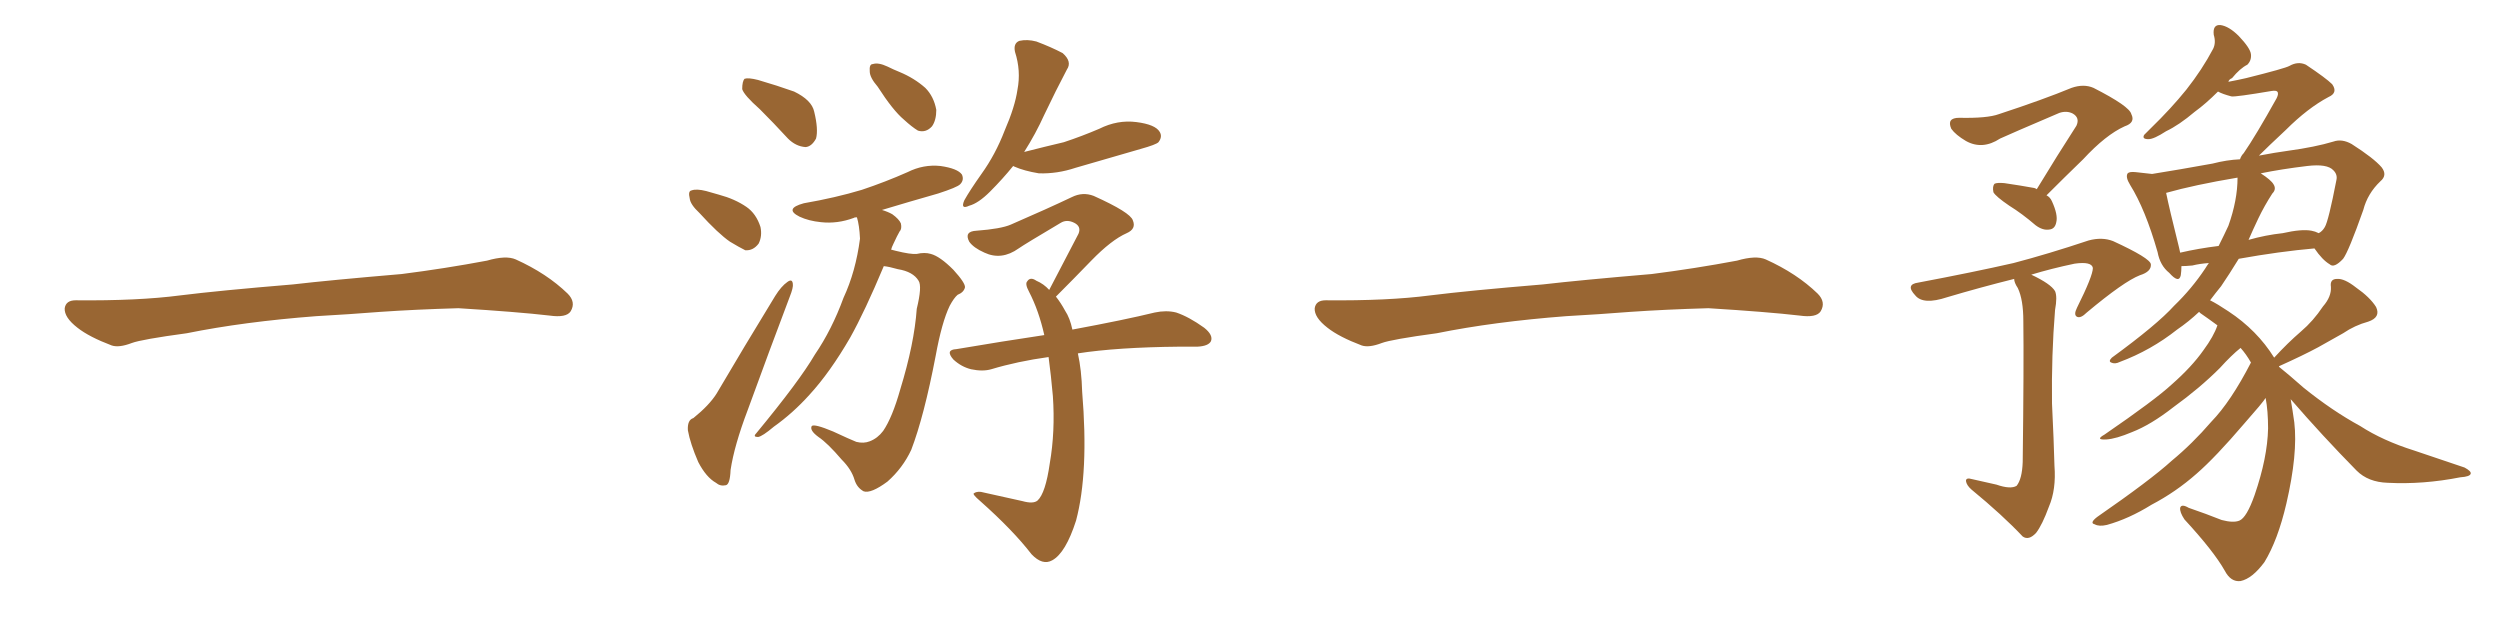 <svg xmlns="http://www.w3.org/2000/svg" xmlns:xlink="http://www.w3.org/1999/xlink" width="600" height="150"><path fill="#996633" padding="10" d="M75.88 75.88L75.88 75.88L75.88 75.88Q58.59 77.20 44.82 79.98L44.82 79.98Q33.98 81.45 31.64 82.32L31.64 82.32Q28.56 83.50 26.81 82.91L26.81 82.91Q21.39 80.86 18.60 78.66L18.60 78.66Q15.38 76.17 15.53 73.97L15.53 73.97Q15.82 72.07 18.16 72.07L18.16 72.07Q33.11 72.22 43.21 70.90L43.21 70.90Q52.59 69.73 70.31 68.26L70.31 68.26Q79.10 67.24 96.39 65.77L96.39 65.77Q106.79 64.45 116.89 62.55L116.89 62.55Q121.44 61.23 123.78 62.26L123.78 62.26Q131.25 65.63 136.23 70.46L136.23 70.46Q138.28 72.51 136.96 74.71L136.96 74.71Q135.94 76.32 131.84 75.73L131.84 75.73Q124.22 74.85 110.01 73.97L110.01 73.97Q99.61 74.27 91.26 74.85L91.26 74.85Q83.79 75.44 75.88 75.88ZM182.37 26.22L182.37 26.22Q178.56 22.85 178.13 21.39L178.13 21.39Q178.13 19.48 178.71 18.90L178.71 18.90Q179.59 18.60 181.93 19.19L181.93 19.19Q186.47 20.51 190.58 21.97L190.58 21.97Q194.82 24.02 195.41 26.81L195.41 26.81Q196.44 31.05 195.85 33.25L195.85 33.25Q194.82 35.16 193.36 35.30L193.36 35.30Q191.02 35.16 189.11 33.25L189.11 33.25Q185.60 29.44 182.37 26.22ZM167.87 51.12L167.87 51.12Q165.67 49.07 165.53 47.61L165.53 47.61Q165.09 45.85 165.97 45.70L165.97 45.70Q167.14 45.26 169.48 45.85L169.48 45.85Q171.09 46.29 172.56 46.73L172.56 46.73Q176.37 47.75 179.15 49.66L179.15 49.66Q181.49 51.27 182.52 54.49L182.52 54.49Q182.96 56.69 182.08 58.45L182.08 58.45Q180.76 60.21 178.86 60.06L178.86 60.06Q177.39 59.33 175.20 58.01L175.20 58.01Q172.41 56.10 167.87 51.12ZM166.41 100.34L166.41 100.34Q170.21 97.27 171.97 94.48L171.97 94.48Q178.42 83.50 186.04 71.04L186.04 71.04Q187.50 68.70 188.96 67.68L188.96 67.68Q190.14 66.80 190.28 68.12L190.28 68.12Q190.43 68.99 189.55 71.19L189.55 71.19Q184.72 83.94 179.44 98.44L179.44 98.44Q176.22 106.93 175.34 112.79L175.34 112.79Q175.20 116.31 174.17 116.46L174.17 116.46Q172.85 116.75 171.83 115.87L171.83 115.87Q169.48 114.55 167.58 110.89L167.58 110.89Q165.67 106.49 165.09 103.27L165.09 103.27Q164.94 100.78 166.41 100.34ZM210.64 20.80L210.64 20.80Q208.74 18.60 208.74 17.14L208.74 17.14Q208.59 15.38 209.47 15.38L209.47 15.38Q210.79 14.94 212.99 15.97L212.99 15.97Q214.45 16.70 215.92 17.29L215.92 17.29Q219.43 18.75 222.07 21.09L222.07 21.09Q224.12 23.14 224.71 26.37L224.71 26.37Q224.71 28.86 223.68 30.32L223.68 30.32Q222.22 31.93 220.31 31.35L220.31 31.35Q218.85 30.47 216.94 28.71L216.94 28.71Q214.31 26.51 210.64 20.80ZM212.11 63.87L212.11 63.87Q207.57 74.71 204.05 81.01L204.05 81.01Q199.22 89.36 194.24 94.78L194.24 94.78Q190.28 99.17 185.74 102.39L185.74 102.39Q182.96 104.74 181.93 104.88L181.93 104.88Q180.62 104.88 181.49 104.00L181.49 104.00Q191.89 91.41 195.56 85.11L195.56 85.11Q199.66 79.10 202.44 71.48L202.44 71.48Q205.37 65.19 206.40 57.28L206.40 57.28Q206.25 54.05 205.66 52.15L205.66 52.15Q205.08 52.15 204.93 52.29L204.93 52.29Q200.98 53.76 197.02 53.32L197.02 53.32Q194.09 53.03 191.89 52.00L191.89 52.00Q188.09 50.10 192.92 48.78L192.92 48.78Q200.54 47.46 206.84 45.56L206.84 45.56Q212.55 43.65 217.82 41.31L217.82 41.31Q221.63 39.40 225.73 39.84L225.73 39.84Q229.83 40.43 230.86 41.89L230.86 41.89Q231.45 43.21 230.42 44.24L230.42 44.24Q229.69 44.97 225.15 46.44L225.15 46.44Q217.97 48.49 211.67 50.39L211.67 50.39Q213.13 50.83 214.16 51.42L214.16 51.42Q215.77 52.59 216.21 53.61L216.21 53.61Q216.50 54.93 215.92 55.52L215.92 55.52Q215.33 56.54 214.45 58.45L214.45 58.45Q214.01 59.33 213.87 59.91L213.87 59.91Q214.45 60.06 215.04 60.21L215.04 60.21Q218.55 61.08 220.02 60.94L220.02 60.94Q221.92 60.50 223.39 60.94L223.39 60.94Q225.59 61.52 228.81 64.75L228.81 64.75Q231.74 67.97 231.59 68.99L231.59 68.99Q231.30 70.17 229.83 70.75L229.83 70.75Q228.96 71.48 227.93 73.39L227.93 73.39Q226.03 77.34 224.56 85.40L224.56 85.40Q221.78 99.90 218.70 107.96L218.70 107.96Q216.65 112.35 212.99 115.58L212.99 115.58Q209.03 118.51 207.28 117.92L207.28 117.92Q205.66 117.04 205.08 115.14L205.08 115.14Q204.35 112.65 202.00 110.30L202.00 110.30Q198.63 106.35 196.44 104.88L196.44 104.88Q194.24 103.27 194.82 102.25L194.82 102.25Q195.41 101.66 199.95 103.56L199.95 103.56Q204.05 105.47 205.52 106.05L205.52 106.05Q207.28 106.49 208.74 105.91L208.74 105.91Q210.64 105.18 211.96 103.42L211.96 103.42Q214.16 100.20 216.06 93.46L216.06 93.46Q219.43 82.47 220.02 74.12L220.02 74.12Q221.34 68.70 220.46 67.38L220.46 67.38Q219.14 65.19 215.48 64.60L215.48 64.60Q213.43 64.01 212.11 63.87ZM243.16 39.84L243.16 39.84Q240.67 42.92 237.60 46.00L237.60 46.00Q234.81 48.78 232.62 49.37L232.62 49.37Q230.42 50.39 231.45 48.05L231.45 48.05Q232.76 45.70 235.55 41.75L235.55 41.75Q238.92 37.06 241.11 31.35L241.11 31.35Q243.60 25.63 244.19 21.53L244.19 21.53Q245.07 16.99 243.60 12.45L243.60 12.45Q243.16 10.40 244.63 9.81L244.63 9.81Q246.53 9.38 248.73 9.96L248.73 9.96Q252.25 11.28 255.03 12.74L255.03 12.74Q257.37 14.79 256.05 16.70L256.05 16.70Q253.42 21.68 250.63 27.54L250.63 27.54Q248.58 32.08 245.80 36.47L245.80 36.47Q250.93 35.16 255.32 34.13L255.32 34.13Q259.72 32.67 263.82 30.91L263.82 30.91Q268.21 28.71 272.75 29.30L272.75 29.30Q277.29 29.88 278.32 31.64L278.32 31.64Q279.05 32.81 278.03 34.13L278.03 34.13Q277.44 34.72 273.78 35.74L273.78 35.74Q265.72 38.09 258.11 40.28L258.11 40.28Q253.71 41.75 249.32 41.60L249.32 41.60Q245.80 41.02 243.46 39.99L243.46 39.99Q243.16 39.84 243.16 39.84ZM258.69 84.81L258.69 84.81L258.69 84.81Q259.57 88.77 259.72 94.04L259.72 94.04Q261.33 113.38 258.25 124.95L258.25 124.95Q255.76 132.71 252.54 134.47L252.54 134.47Q250.20 135.79 247.56 133.01L247.56 133.01Q243.16 127.29 235.25 120.26L235.25 120.26Q233.20 118.51 233.79 118.36L233.79 118.36Q234.67 117.77 236.13 118.21L236.13 118.21Q240.82 119.24 245.36 120.26L245.36 120.26Q248.00 121.00 249.02 120.12L249.02 120.12Q250.93 118.36 251.95 111.18L251.95 111.18Q253.27 103.56 252.69 95.07L252.69 95.07Q252.25 90.09 251.66 85.69L251.66 85.69Q244.19 86.72 237.89 88.62L237.89 88.62Q235.84 89.21 233.06 88.62L233.06 88.62Q230.71 88.04 228.81 86.28L228.81 86.28Q226.76 83.94 229.54 83.79L229.54 83.79Q240.82 81.88 250.63 80.42L250.63 80.42Q249.32 74.56 246.97 70.02L246.97 70.02Q245.95 68.12 246.53 67.53L246.53 67.53Q247.27 66.36 248.73 67.38L248.73 67.38Q250.49 68.12 251.81 69.58L251.81 69.58Q255.62 62.26 258.84 56.10L258.84 56.10Q259.57 54.35 257.81 53.47L257.81 53.47Q256.05 52.59 254.59 53.47L254.59 53.47Q245.95 58.59 244.48 59.62L244.48 59.62Q240.38 62.55 236.28 60.64L236.28 60.64Q233.64 59.47 232.62 58.01L232.62 58.01Q231.30 55.52 234.38 55.37L234.38 55.37Q240.23 54.93 242.58 53.91L242.58 53.91Q251.37 50.10 257.23 47.31L257.23 47.31Q259.86 46.00 262.50 47.02L262.50 47.02Q271.29 50.98 271.88 52.88L271.88 52.88Q272.75 54.93 270.41 55.96L270.41 55.96Q266.75 57.57 261.91 62.55L261.91 62.55Q257.52 67.09 253.42 71.19L253.42 71.19Q254.59 72.66 255.62 74.56L255.62 74.56Q256.79 76.32 257.37 79.10L257.37 79.10Q269.97 76.76 277.15 75L277.15 75Q279.93 74.41 282.28 75L282.28 75Q285.35 76.03 289.01 78.66L289.01 78.66Q291.21 80.42 290.63 81.88L290.63 81.88Q290.04 83.06 287.40 83.20L287.40 83.20Q285.35 83.20 283.01 83.20L283.01 83.20Q268.07 83.35 258.69 84.81ZM375.88 75.88L375.88 75.88L375.88 75.88Q358.59 77.20 344.82 79.98L344.82 79.98Q333.98 81.45 331.64 82.32L331.64 82.32Q328.56 83.50 326.81 82.91L326.81 82.91Q321.39 80.86 318.60 78.66L318.60 78.66Q315.38 76.17 315.53 73.97L315.53 73.97Q315.82 72.07 318.16 72.07L318.16 72.07Q333.11 72.22 343.21 70.90L343.21 70.90Q352.59 69.73 370.31 68.26L370.31 68.26Q379.10 67.24 396.39 65.77L396.39 65.77Q406.79 64.45 416.89 62.55L416.89 62.55Q421.44 61.23 423.78 62.26L423.78 62.26Q431.25 65.63 436.23 70.46L436.23 70.46Q438.28 72.51 436.96 74.71L436.96 74.71Q435.94 76.32 431.84 75.73L431.84 75.73Q424.22 74.85 410.01 73.97L410.01 73.97Q399.61 74.27 391.26 74.85L391.26 74.85Q383.79 75.44 375.88 75.88ZM488.82 45.41L488.82 45.41Q493.80 37.21 498.34 30.18L498.34 30.18Q499.22 28.27 497.46 27.25L497.46 27.25Q496.00 26.51 494.24 27.10L494.24 27.10Q482.23 32.23 480.03 33.25L480.03 33.25Q475.78 36.04 471.83 33.84L471.83 33.84Q469.34 32.37 468.31 30.91L468.31 30.91Q467.14 28.27 470.21 28.27L470.21 28.27Q476.95 28.42 479.74 27.39L479.74 27.39Q490.43 23.88 497.17 21.09L497.17 21.09Q500.10 20.07 502.44 21.09L502.44 21.09Q511.08 25.49 511.52 27.39L511.52 27.39Q512.55 29.44 509.91 30.32L509.91 30.32Q505.37 32.37 499.95 38.23L499.95 38.23Q495.26 42.77 491.16 46.88L491.16 46.88Q492.04 47.31 492.48 48.34L492.48 48.34Q493.95 51.56 493.51 53.32L493.51 53.32Q493.21 54.93 491.89 55.08L491.89 55.08Q490.28 55.37 488.53 54.05L488.53 54.05Q485.30 51.27 482.23 49.37L482.23 49.37Q479.00 47.17 478.42 46.14L478.42 46.14Q478.13 44.68 478.71 44.09L478.71 44.09Q479.30 43.80 481.05 43.95L481.05 43.95Q485.01 44.53 488.23 45.12L488.23 45.12Q488.67 45.26 488.82 45.41ZM479.15 116.31L479.15 116.31Q482.52 117.48 483.98 116.60L483.98 116.60Q485.30 114.99 485.45 110.89L485.45 110.89Q485.74 87.30 485.60 77.05L485.60 77.05Q485.60 71.92 484.28 69.14L484.28 69.14Q483.40 67.82 483.40 66.94L483.40 66.94Q475.20 68.99 467.29 71.34L467.29 71.34Q461.57 73.24 459.67 70.90L459.67 70.90Q457.18 68.26 460.40 67.82L460.40 67.82Q473.58 65.33 483.25 63.13L483.25 63.13Q491.60 60.94 501.27 57.71L501.27 57.71Q504.49 56.84 507.13 57.86L507.13 57.86Q516.06 61.96 516.21 63.43L516.21 63.43Q516.36 65.19 513.57 66.06L513.57 66.06Q509.77 67.53 500.83 75L500.83 75Q499.37 76.46 498.49 76.03L498.49 76.03Q497.61 75.59 498.49 73.83L498.49 73.83Q502.29 66.21 502.29 64.31L502.29 64.31Q502.00 62.70 497.90 63.28L497.90 63.28Q492.33 64.45 487.50 65.92L487.50 65.92Q492.19 68.12 493.21 69.87L493.21 69.87Q493.80 71.19 493.21 74.41L493.21 74.41Q492.33 85.25 492.48 96.83L492.48 96.83Q492.92 105.91 493.07 111.77L493.07 111.77Q493.51 117.48 491.75 121.58L491.75 121.58Q490.14 125.98 488.67 127.88L488.67 127.88Q486.91 129.79 485.45 128.76L485.45 128.76Q480.62 123.63 473.14 117.48L473.14 117.48Q471.97 116.46 471.83 115.43L471.83 115.43Q471.83 114.55 473.29 114.99L473.29 114.99Q476.51 115.72 479.15 116.31ZM549.76 95.80L549.76 95.80Q550.20 98.29 550.63 101.37L550.63 101.37Q551.51 108.84 548.73 120.85L548.73 120.85Q546.68 129.64 543.46 134.91L543.46 134.91Q540.53 138.87 537.74 139.45L537.74 139.45Q535.40 139.75 533.94 136.96L533.94 136.96Q531.30 132.28 524.27 124.66L524.27 124.66Q523.10 122.90 523.24 121.88L523.24 121.88Q523.54 120.85 525.29 121.88L525.29 121.88Q529.54 123.34 533.20 124.80L533.20 124.80Q535.99 125.54 537.45 124.95L537.45 124.95Q539.21 124.22 541.11 118.80L541.11 118.80Q544.19 109.86 544.34 102.83L544.34 102.83Q544.34 98.58 543.75 95.51L543.75 95.51Q543.02 96.68 538.62 101.66L538.62 101.66Q531.74 109.72 527.20 113.67L527.20 113.67Q522.22 118.07 516.36 121.14L516.36 121.14Q510.94 124.51 505.66 125.98L505.66 125.98Q503.76 126.42 502.73 125.83L502.73 125.83Q501.42 125.54 503.32 124.07L503.32 124.07Q516.21 115.14 521.19 110.60L521.19 110.60Q526.17 106.49 530.71 101.22L530.71 101.22Q535.40 96.39 540.23 87.01L540.23 87.01Q539.06 84.96 537.74 83.50L537.74 83.50Q535.55 85.25 532.76 88.33L532.76 88.33Q527.93 93.16 521.63 97.71L521.63 97.71Q516.21 101.95 511.67 103.71L511.67 103.71Q507.86 105.32 505.52 105.47L505.52 105.47Q502.73 105.62 505.08 104.30L505.08 104.30Q517.24 95.95 521.19 92.29L521.19 92.29Q526.03 88.04 528.81 84.08L528.81 84.08Q531.30 80.71 532.18 78.08L532.18 78.08Q529.98 76.46 528.08 75.15L528.08 75.15Q527.78 74.85 527.78 74.85L527.78 74.85Q525.29 77.20 522.51 79.10L522.51 79.10Q516.21 84.08 508.74 86.87L508.74 86.87Q507.57 87.45 506.69 87.01L506.69 87.01Q505.96 86.72 506.84 85.84L506.84 85.84Q517.68 77.93 521.78 73.39L521.78 73.39Q526.03 69.29 529.25 64.45L529.25 64.45Q529.69 63.72 530.13 63.13L530.13 63.13Q527.93 63.28 526.17 63.72L526.17 63.72Q524.56 63.87 523.54 63.87L523.54 63.87Q523.54 65.04 523.39 66.06L523.39 66.06Q522.95 68.12 520.61 65.48L520.61 65.48Q518.41 63.72 517.82 60.50L517.82 60.50Q514.89 50.24 511.23 44.38L511.23 44.38Q510.06 42.48 510.64 41.60L510.64 41.60Q511.08 41.16 512.55 41.31L512.55 41.31Q515.04 41.60 516.50 41.75L516.50 41.75Q522.95 40.72 531.01 39.26L531.01 39.26Q534.38 38.38 537.60 38.23L537.60 38.23Q537.89 37.35 538.48 36.77L538.48 36.77Q541.41 32.52 546.39 23.58L546.39 23.58Q546.97 22.41 546.53 21.97L546.53 21.97Q546.24 21.68 545.21 21.83L545.21 21.83Q536.57 23.29 535.55 23.14L535.55 23.14Q533.35 22.56 532.32 21.97L532.32 21.97Q529.39 24.90 526.76 26.81L526.76 26.81Q522.95 30.03 519.87 31.49L519.87 31.49Q516.94 33.40 515.63 33.40L515.63 33.40Q514.01 33.40 514.60 32.37L514.60 32.37Q515.19 31.79 516.21 30.76L516.21 30.76Q521.04 26.07 524.71 21.53L524.71 21.53Q528.52 16.70 531.15 11.72L531.15 11.72Q531.88 10.25 531.30 8.35L531.30 8.35Q531.01 5.86 532.91 6.01L532.91 6.01Q534.96 6.30 537.30 8.64L537.30 8.64Q540.09 11.57 540.23 13.04L540.23 13.04Q540.38 14.50 539.36 15.53L539.36 15.53Q537.60 16.41 535.69 18.75L535.69 18.75Q534.96 19.04 534.81 19.63L534.81 19.63Q537.16 19.19 539.06 18.75L539.06 18.75Q548.44 16.41 549.46 15.82L549.46 15.82Q551.51 14.65 553.42 15.53L553.42 15.53Q558.25 18.75 559.72 20.21L559.72 20.21Q561.18 22.27 558.84 23.29L558.84 23.29Q553.86 25.93 548.58 31.20L548.58 31.20Q544.34 35.16 542.14 37.35L542.14 37.35Q545.95 36.62 549.17 36.18L549.17 36.18Q555.62 35.30 560.01 33.98L560.01 33.98Q562.06 33.25 564.40 34.57L564.40 34.57Q569.68 37.94 571.58 40.14L571.58 40.14Q573.05 42.04 571.29 43.51L571.29 43.51Q568.21 46.44 567.19 50.39L567.19 50.39L567.19 50.39Q563.67 60.35 562.35 62.11L562.35 62.11Q560.16 64.45 559.13 63.43L559.13 63.43Q557.37 62.40 555.47 59.62L555.47 59.62Q547.12 60.35 537.30 62.11L537.30 62.11Q534.96 65.92 533.06 68.70L533.06 68.70Q531.74 70.31 530.42 72.07L530.42 72.07Q532.18 72.95 534.81 74.71L534.81 74.71Q541.70 79.25 545.80 85.84L545.80 85.84Q549.02 82.32 552.25 79.54L552.25 79.54Q555.18 77.05 557.52 73.54L557.52 73.54Q559.57 71.19 559.42 68.85L559.42 68.85Q559.13 66.94 560.89 66.94L560.89 66.94Q562.65 66.80 565.43 68.99L565.43 68.99Q568.80 71.34 570.26 73.68L570.26 73.68Q571.44 76.17 568.36 77.20L568.36 77.20Q565.14 78.08 562.35 79.98L562.35 79.98Q559.42 81.59 556.35 83.35L556.35 83.35Q552.83 85.25 546.97 87.89L546.97 87.89Q546.97 87.89 546.97 88.04L546.97 88.04Q549.17 89.79 552.83 93.02L552.83 93.02Q559.72 98.58 566.46 102.25L566.46 102.25Q571.88 105.76 579.35 108.11L579.35 108.11Q585.79 110.30 591.50 112.21L591.50 112.21Q593.12 113.09 592.97 113.67L592.97 113.67Q592.82 114.40 590.48 114.55L590.48 114.55Q581.54 116.31 573.05 115.87L573.05 115.87Q568.36 115.72 565.58 112.94L565.58 112.94Q557.37 104.59 549.76 95.80ZM534.81 54.20L534.81 54.20Q537.01 48.05 537.01 42.63L537.01 42.63Q526.61 44.38 519.87 46.29L519.87 46.29Q520.61 49.95 522.95 59.33L522.95 59.33Q523.10 60.06 523.24 60.64L523.24 60.64Q527.64 59.62 532.47 59.03L532.47 59.03Q533.79 56.40 534.81 54.20ZM541.99 52.44L541.99 52.44L541.99 52.44Q540.67 55.22 539.65 57.57L539.65 57.57Q543.75 56.40 547.85 55.96L547.85 55.96Q552.39 54.93 554.74 55.37L554.74 55.37Q555.62 55.52 556.49 55.96L556.49 55.96Q557.37 55.52 557.96 54.49L557.96 54.49Q558.84 53.03 560.74 43.21L560.74 43.21Q561.04 41.89 560.01 40.87L560.01 40.87Q558.54 39.26 553.71 39.84L553.71 39.84Q547.56 40.58 542.58 41.60L542.58 41.60Q545.07 43.21 545.65 44.24L545.65 44.24Q546.39 45.41 545.36 46.44L545.36 46.44Q543.46 49.37 541.99 52.44Z"/></svg>